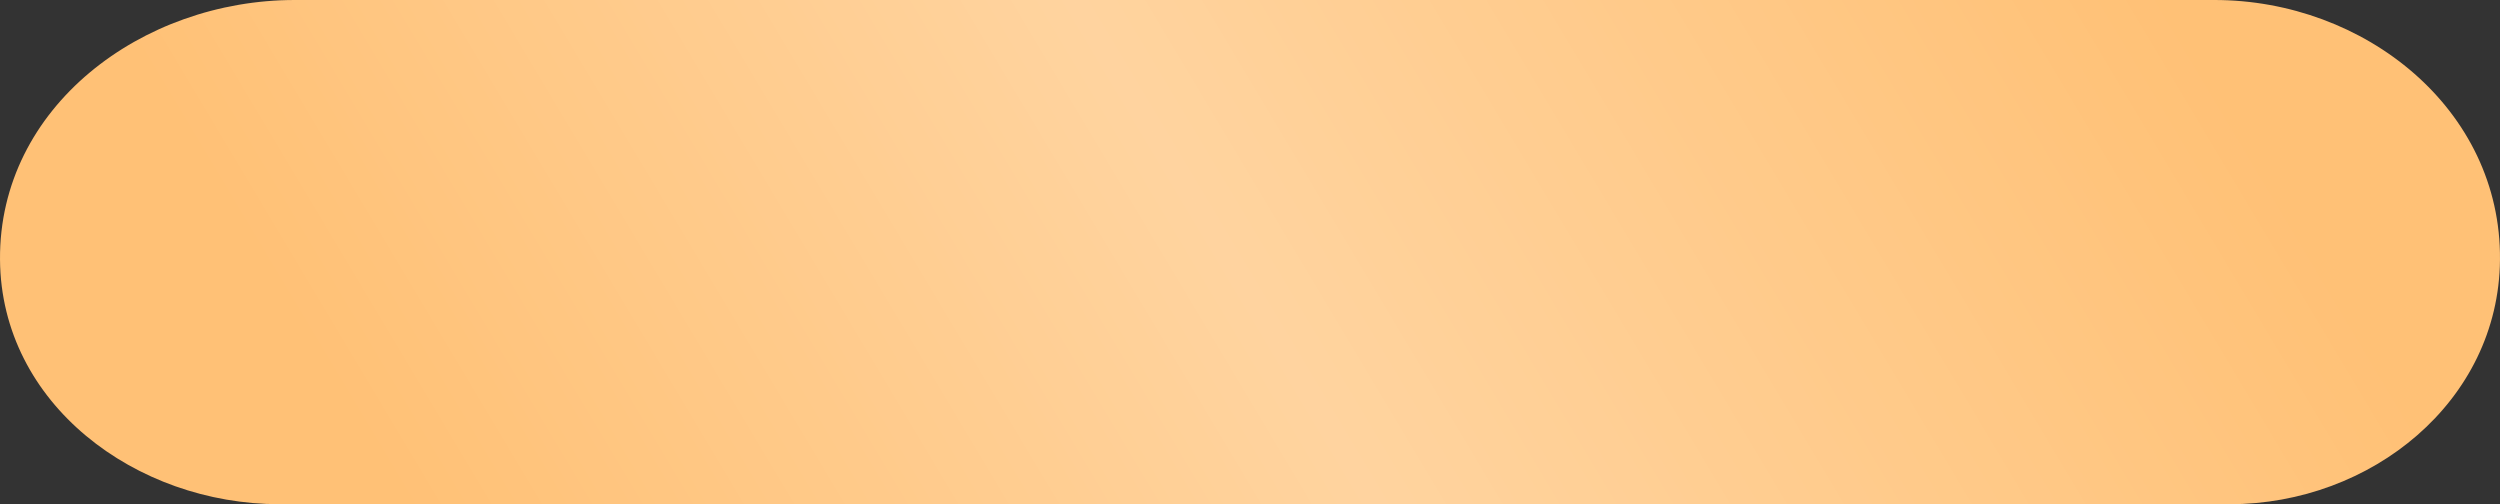 <?xml version="1.0" encoding="UTF-8"?> <svg xmlns="http://www.w3.org/2000/svg" width="238" height="48" viewBox="0 0 238 48" fill="none"><rect x="0" y="0" width="238" height="48" fill="#333333" stroke="none"/><path d="M0.001 24.727C-0.112 10.177 13.521 0 28.072 0H210.805C225.131 0 238.123 10.402 237.998 24.727V24.727V24.727C237.879 38.21 225.742 48 212.258 48H26.623C12.908 48 0.108 38.442 0.001 24.727V24.727V24.727Z" fill="#FFC176"></path><path d="M0.001 24.727C-0.112 10.177 13.521 0 28.072 0H210.805C225.131 0 238.123 10.402 237.998 24.727V24.727V24.727C237.879 38.21 225.742 48 212.258 48H26.623C12.908 48 0.108 38.442 0.001 24.727V24.727V24.727Z" fill="url(#paint0_linear_23_1534)" fill-opacity="0.3"></path><defs><linearGradient id="paint0_linear_23_1534" x1="216.278" y1="15.31" x2="71.204" y2="101.932" gradientUnits="userSpaceOnUse"><stop offset="0.007" stop-color="white" stop-opacity="0"></stop><stop offset="0.533" stop-color="white"></stop><stop offset="1" stop-color="white" stop-opacity="0"></stop></linearGradient></defs></svg> 